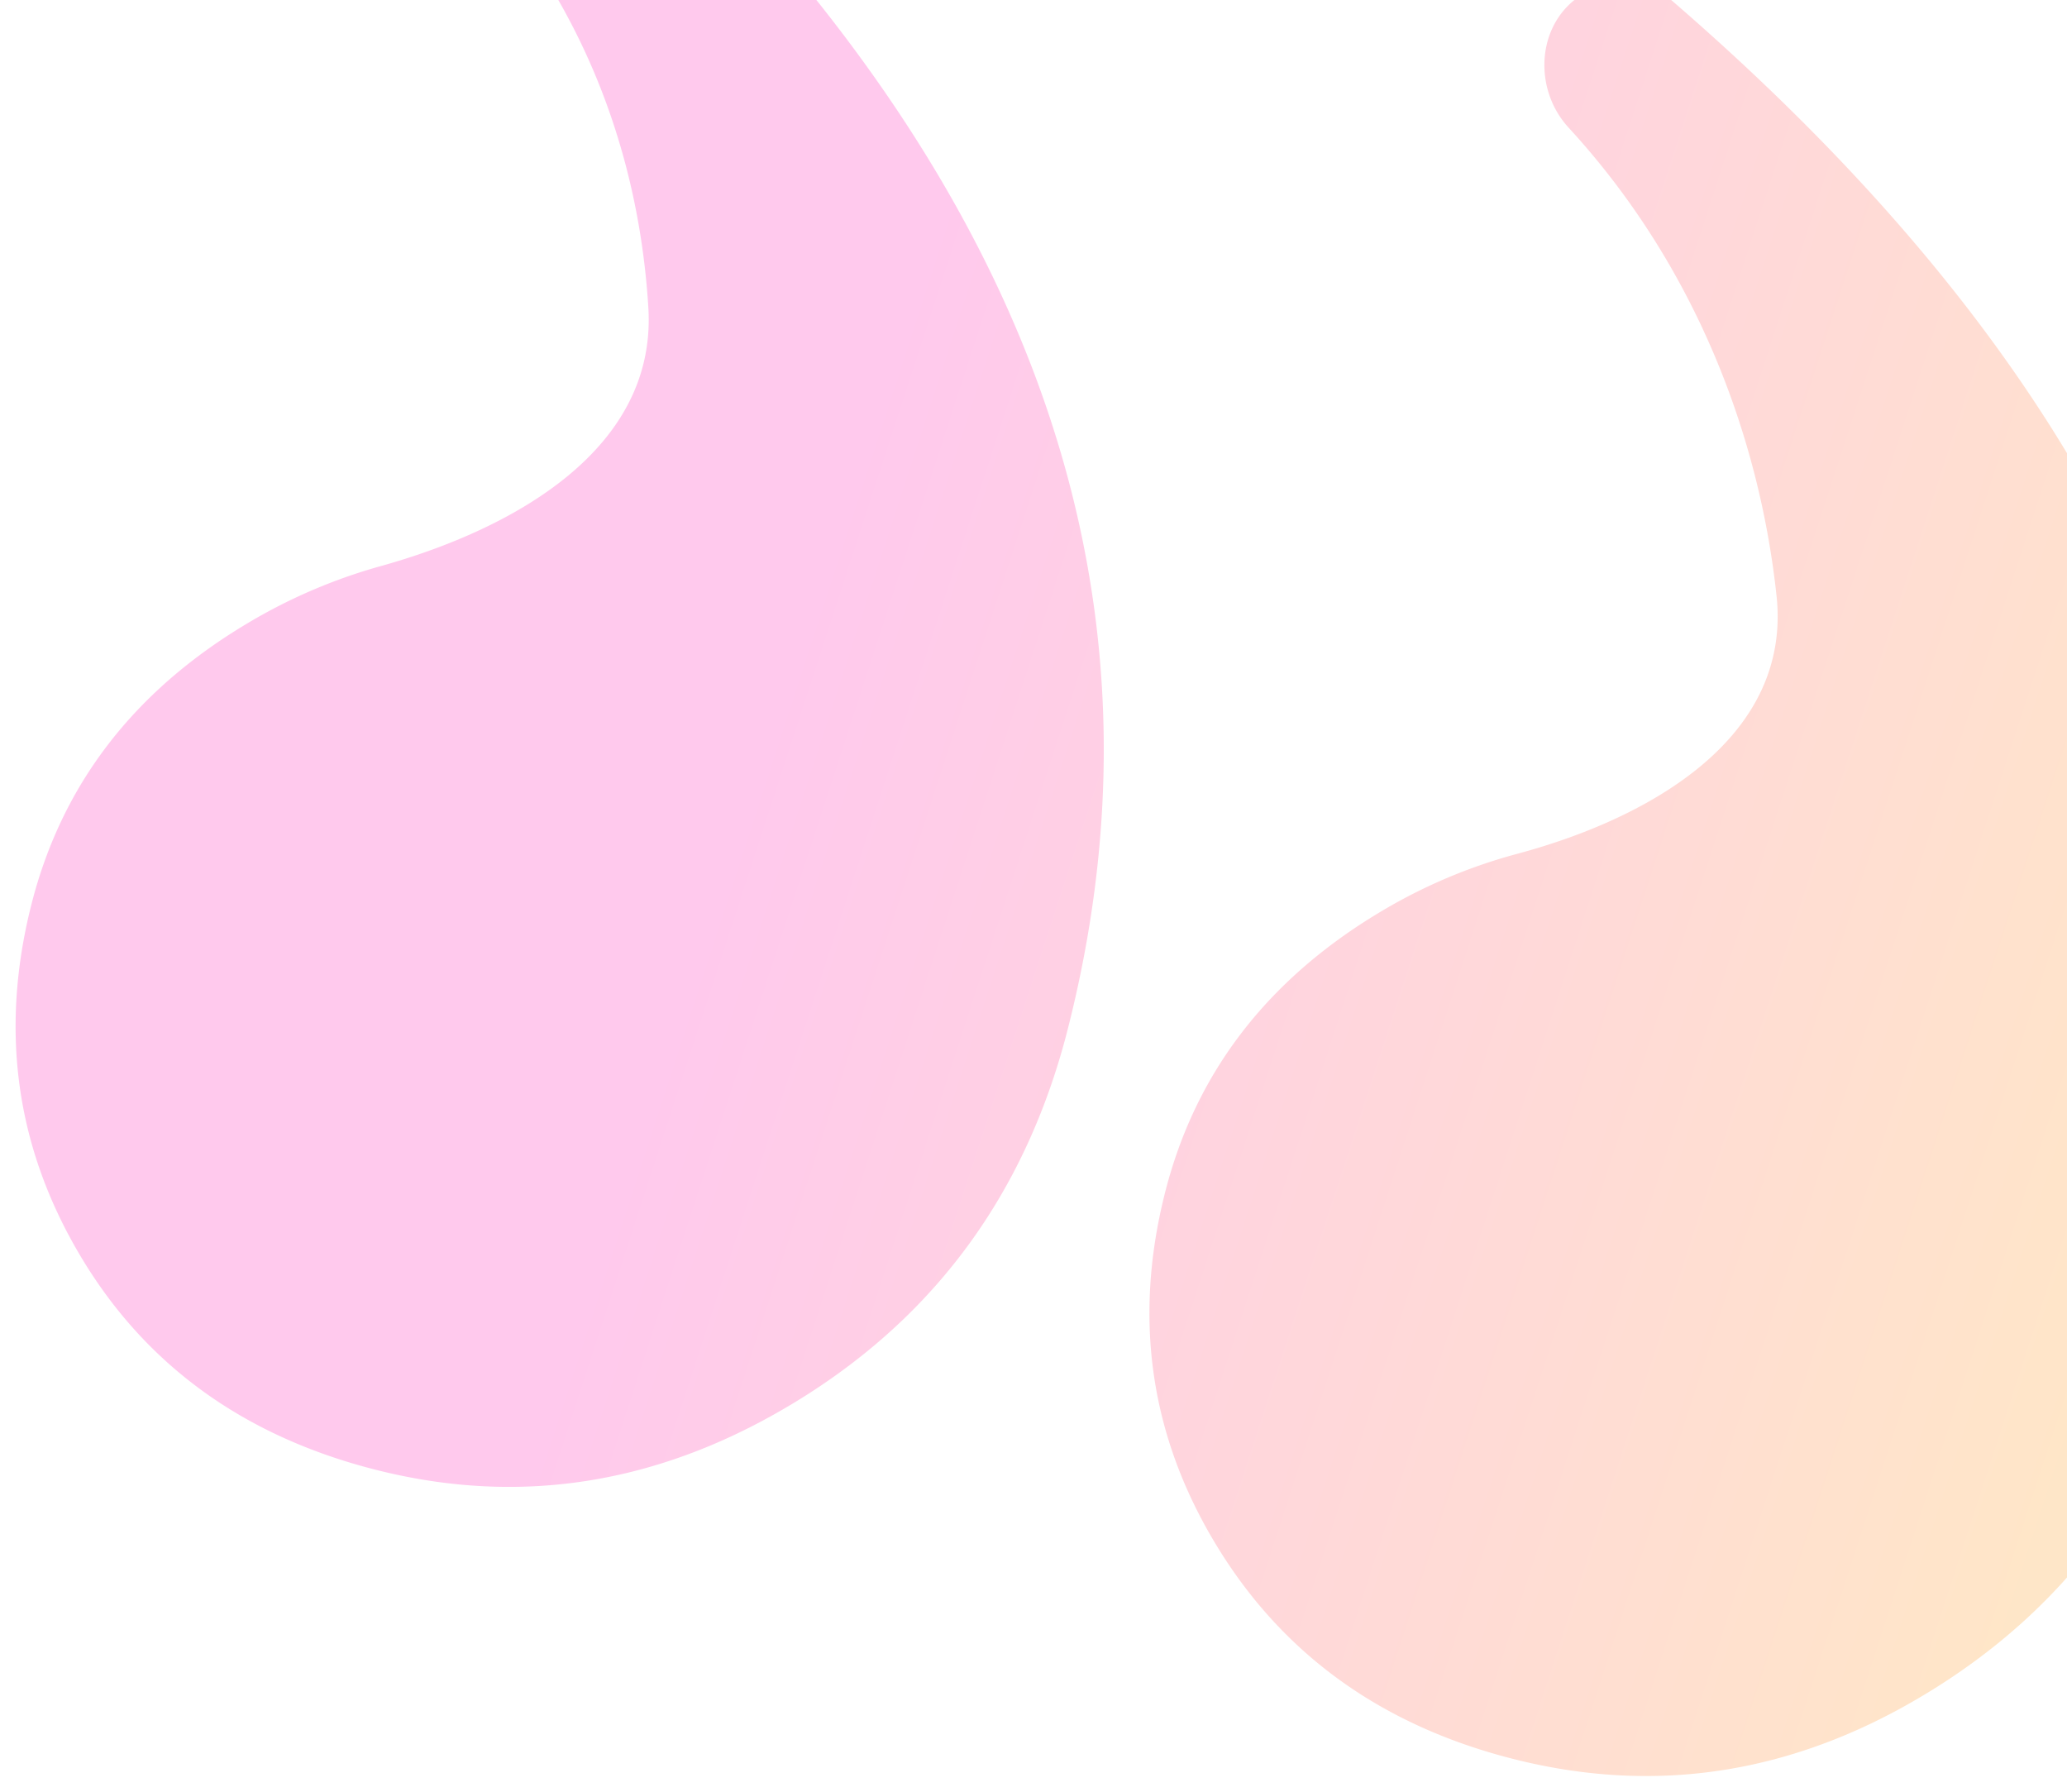 <svg width="75" height="65" fill="none" xmlns="http://www.w3.org/2000/svg"><path opacity=".3" fill-rule="evenodd" clip-rule="evenodd" d="M16.06-9.566c-1.117 1.254-.944 3.177.236 4.37 4.982 5.046 6.899 10.981 7.229 16.357.313 5.096-4.812 8.014-9.731 9.382a19.689 19.689 0 0 0-4.883 2.11c-4.082 2.451-6.67 5.832-7.767 10.142-1.164 4.58-.57 8.841 1.784 12.785 2.353 3.944 5.919 6.523 10.696 7.738 5.35 1.36 10.503.494 15.46-2.596 4.955-3.09 8.175-7.553 9.66-13.39 4.272-16.801-1.938-32.526-18.63-47.174-1.191-1.046-3-.908-4.055.276ZM57.541-.275c-1.763.966-1.983 3.428-.623 4.908 4.738 5.154 6.948 11.423 7.543 16.986.544 5.084-4.475 8.033-9.414 9.357a19.46 19.46 0 0 0-5.003 2.13c-4.082 2.453-6.67 5.834-7.767 10.144-1.164 4.58-.546 8.847 1.856 12.803 2.401 3.956 5.99 6.542 10.767 7.756 5.35 1.36 10.48.488 15.388-2.614 4.908-3.102 8.105-7.571 9.589-13.408 4.33-17.031-2.064-32.945-19.185-47.741a2.778 2.778 0 0 0-3.151-.32Z" fill="url(#a)"/><defs><linearGradient id="a" x1="151" y1="82.999" x2="22.719" y2="41.218" gradientUnits="userSpaceOnUse"><stop stop-color="#BE37FF"/><stop offset=".313" stop-color="#FEAA4B"/><stop offset=".609" stop-color="#FFAC4A"/><stop offset="1" stop-color="#FF4CC5"/></linearGradient></defs></svg>